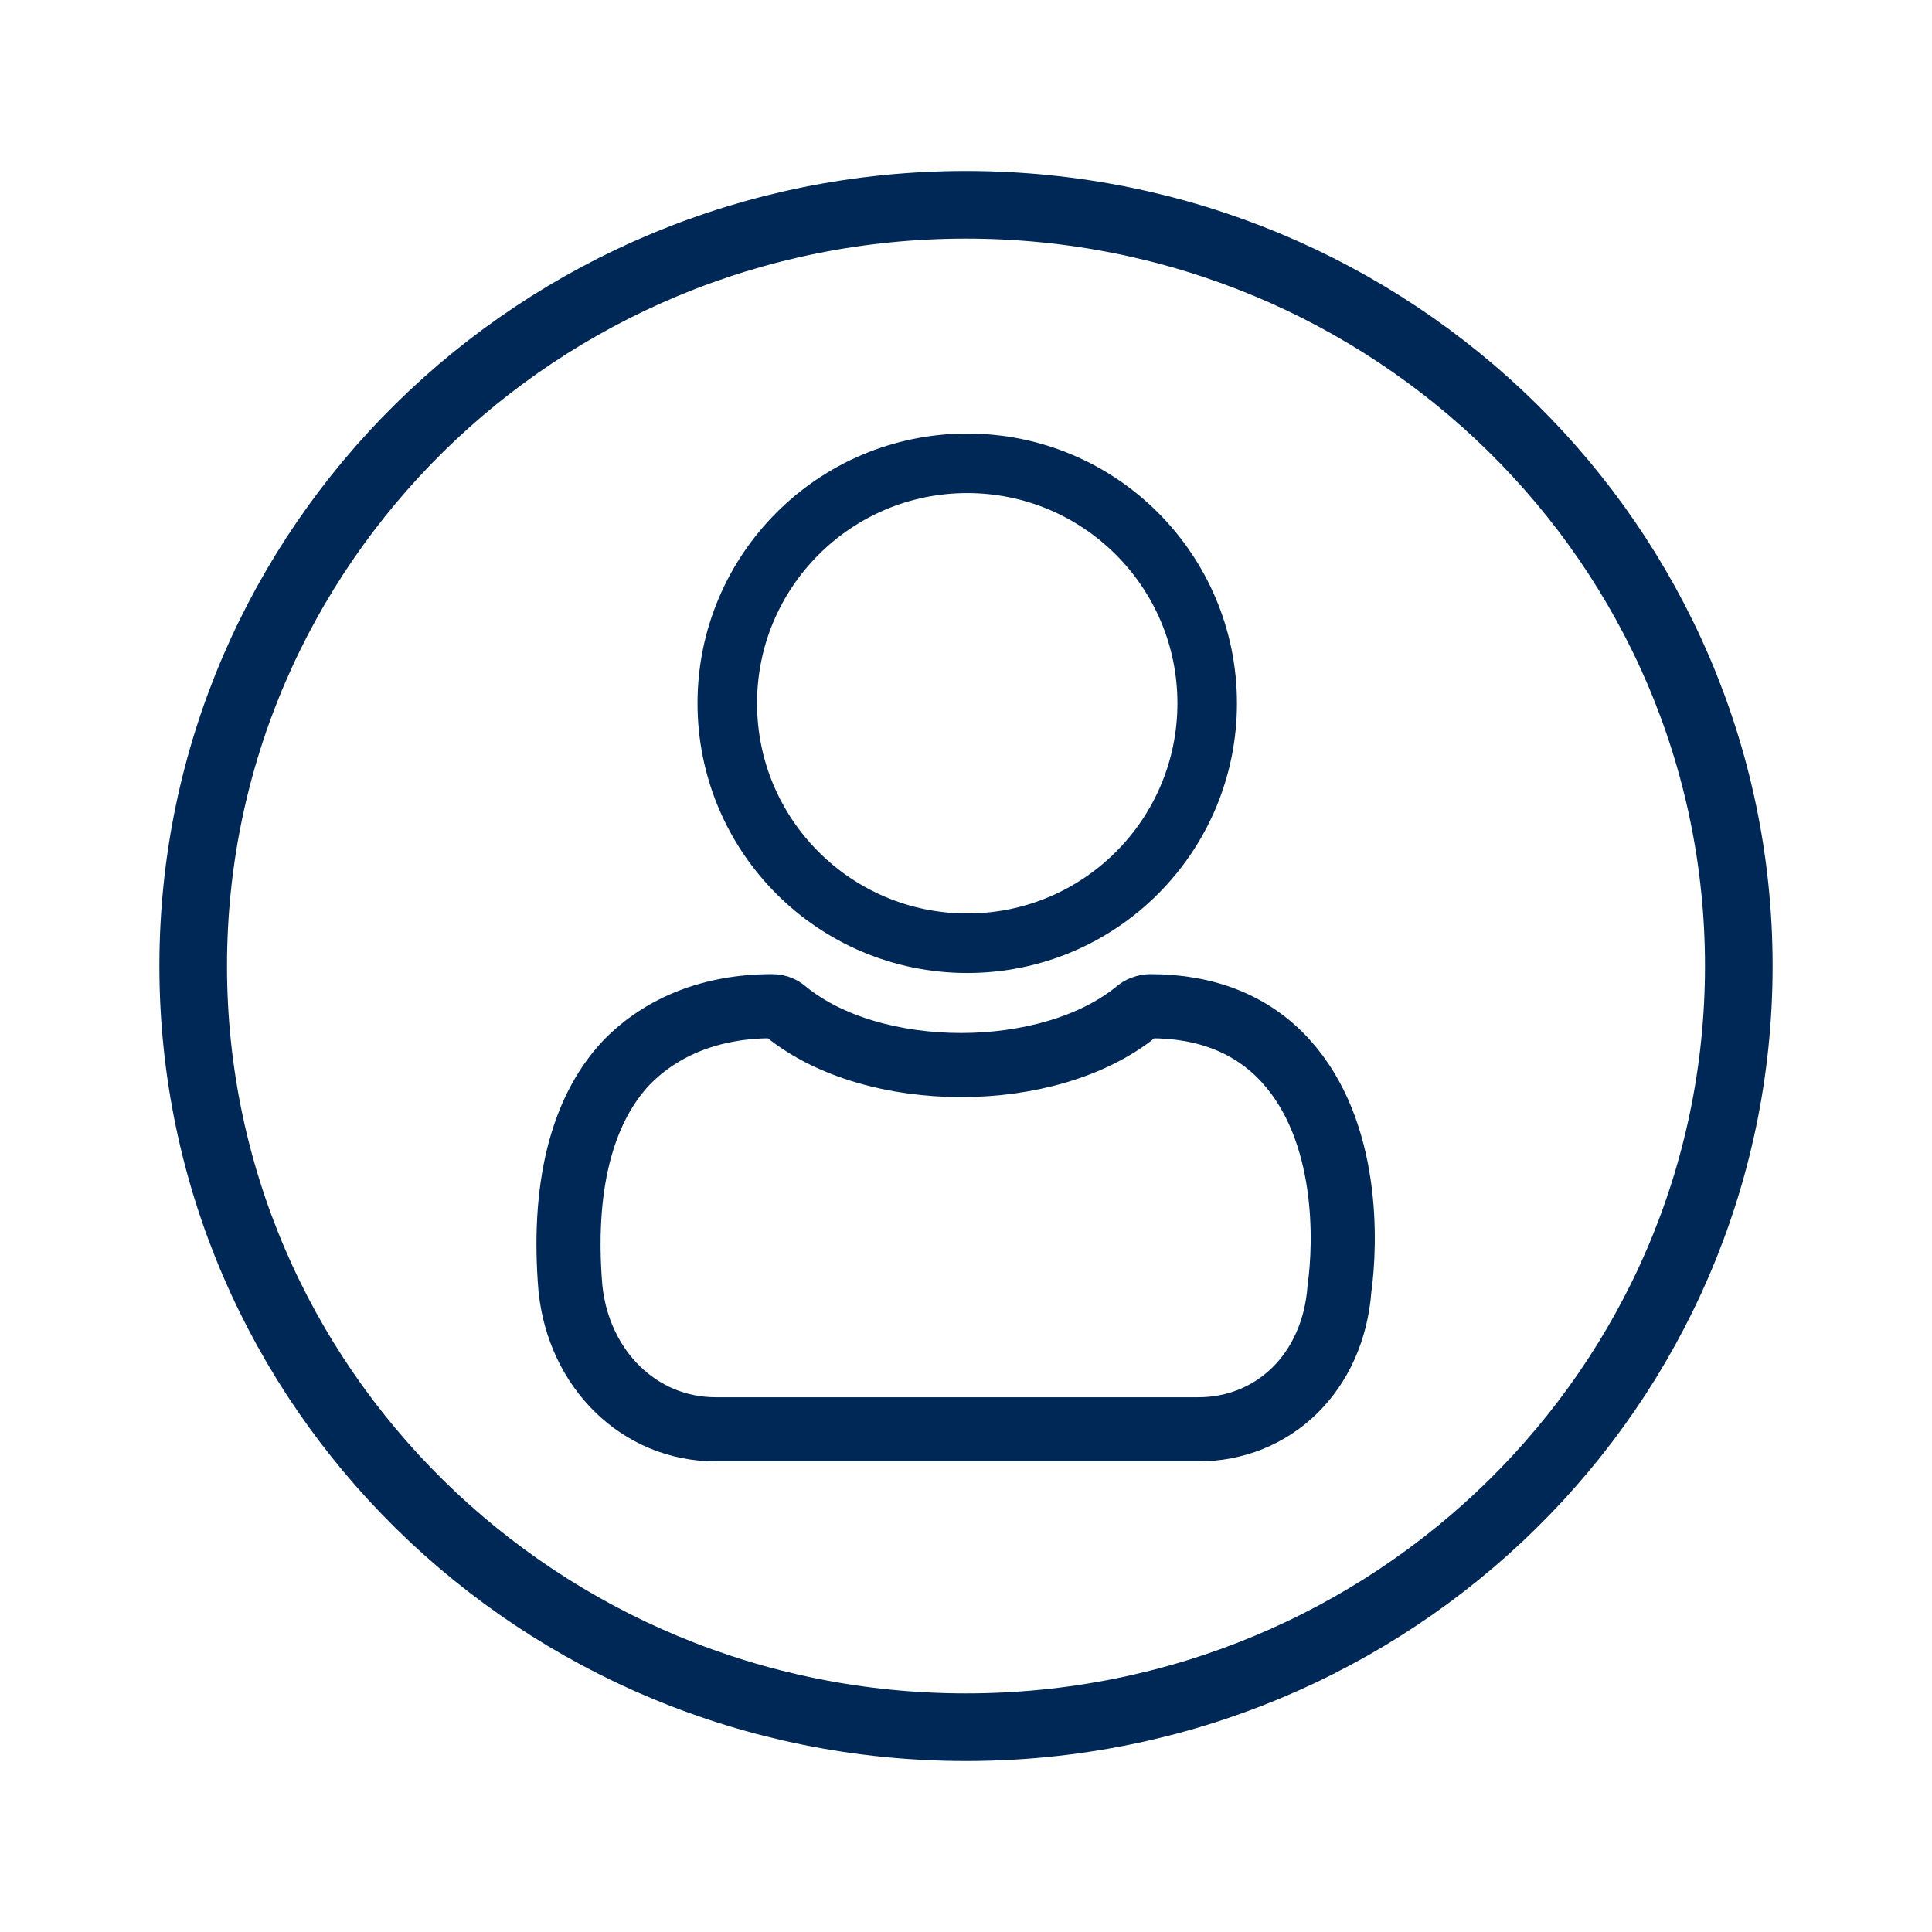 <svg width="80" height="80" viewBox="0 0 80 80" fill="none" xmlns="http://www.w3.org/2000/svg">
<g clip-path="url(#clip0_585_990)">
<path d="M40 71.52C57.673 71.52 72 57.408 72 40C72 22.592 57.673 8.48 40 8.48C22.327 8.48 8 22.592 8 40C8 57.408 22.327 71.52 40 71.52Z" stroke="#002856" stroke-width="2.8" stroke-miterlimit="10"/>
<path d="M49.597 59.185H29.64C26.454 59.185 23.961 56.682 23.62 53.345C23.278 49.258 24.046 46.007 25.942 43.997C27.403 42.499 29.469 41.664 31.963 41.664C32.219 41.664 32.39 41.75 32.57 41.911C36.182 44.831 43.406 44.831 47.028 41.911C47.199 41.74 47.455 41.664 47.635 41.664C49.958 41.664 51.854 42.413 53.229 43.921C55.893 46.841 55.722 51.515 55.466 53.345C55.21 56.853 52.717 59.185 49.616 59.185H49.597Z" stroke="#002856" stroke-width="2.655" stroke-miterlimit="10"/>
<path d="M40.051 39.057C45.539 39.057 49.987 34.609 49.987 29.121C49.987 23.634 45.539 19.185 40.051 19.185C34.564 19.185 30.115 23.634 30.115 29.121C30.115 34.609 34.564 39.057 40.051 39.057Z" stroke="#002856" stroke-width="2.465" stroke-miterlimit="10"/>
</g>
<defs>
<clipPath id="clip0_585_990">
<rect width="66.8" height="65.84" fill="white" transform="translate(6.6 7.08)"/>
</clipPath>
</defs>
</svg>
